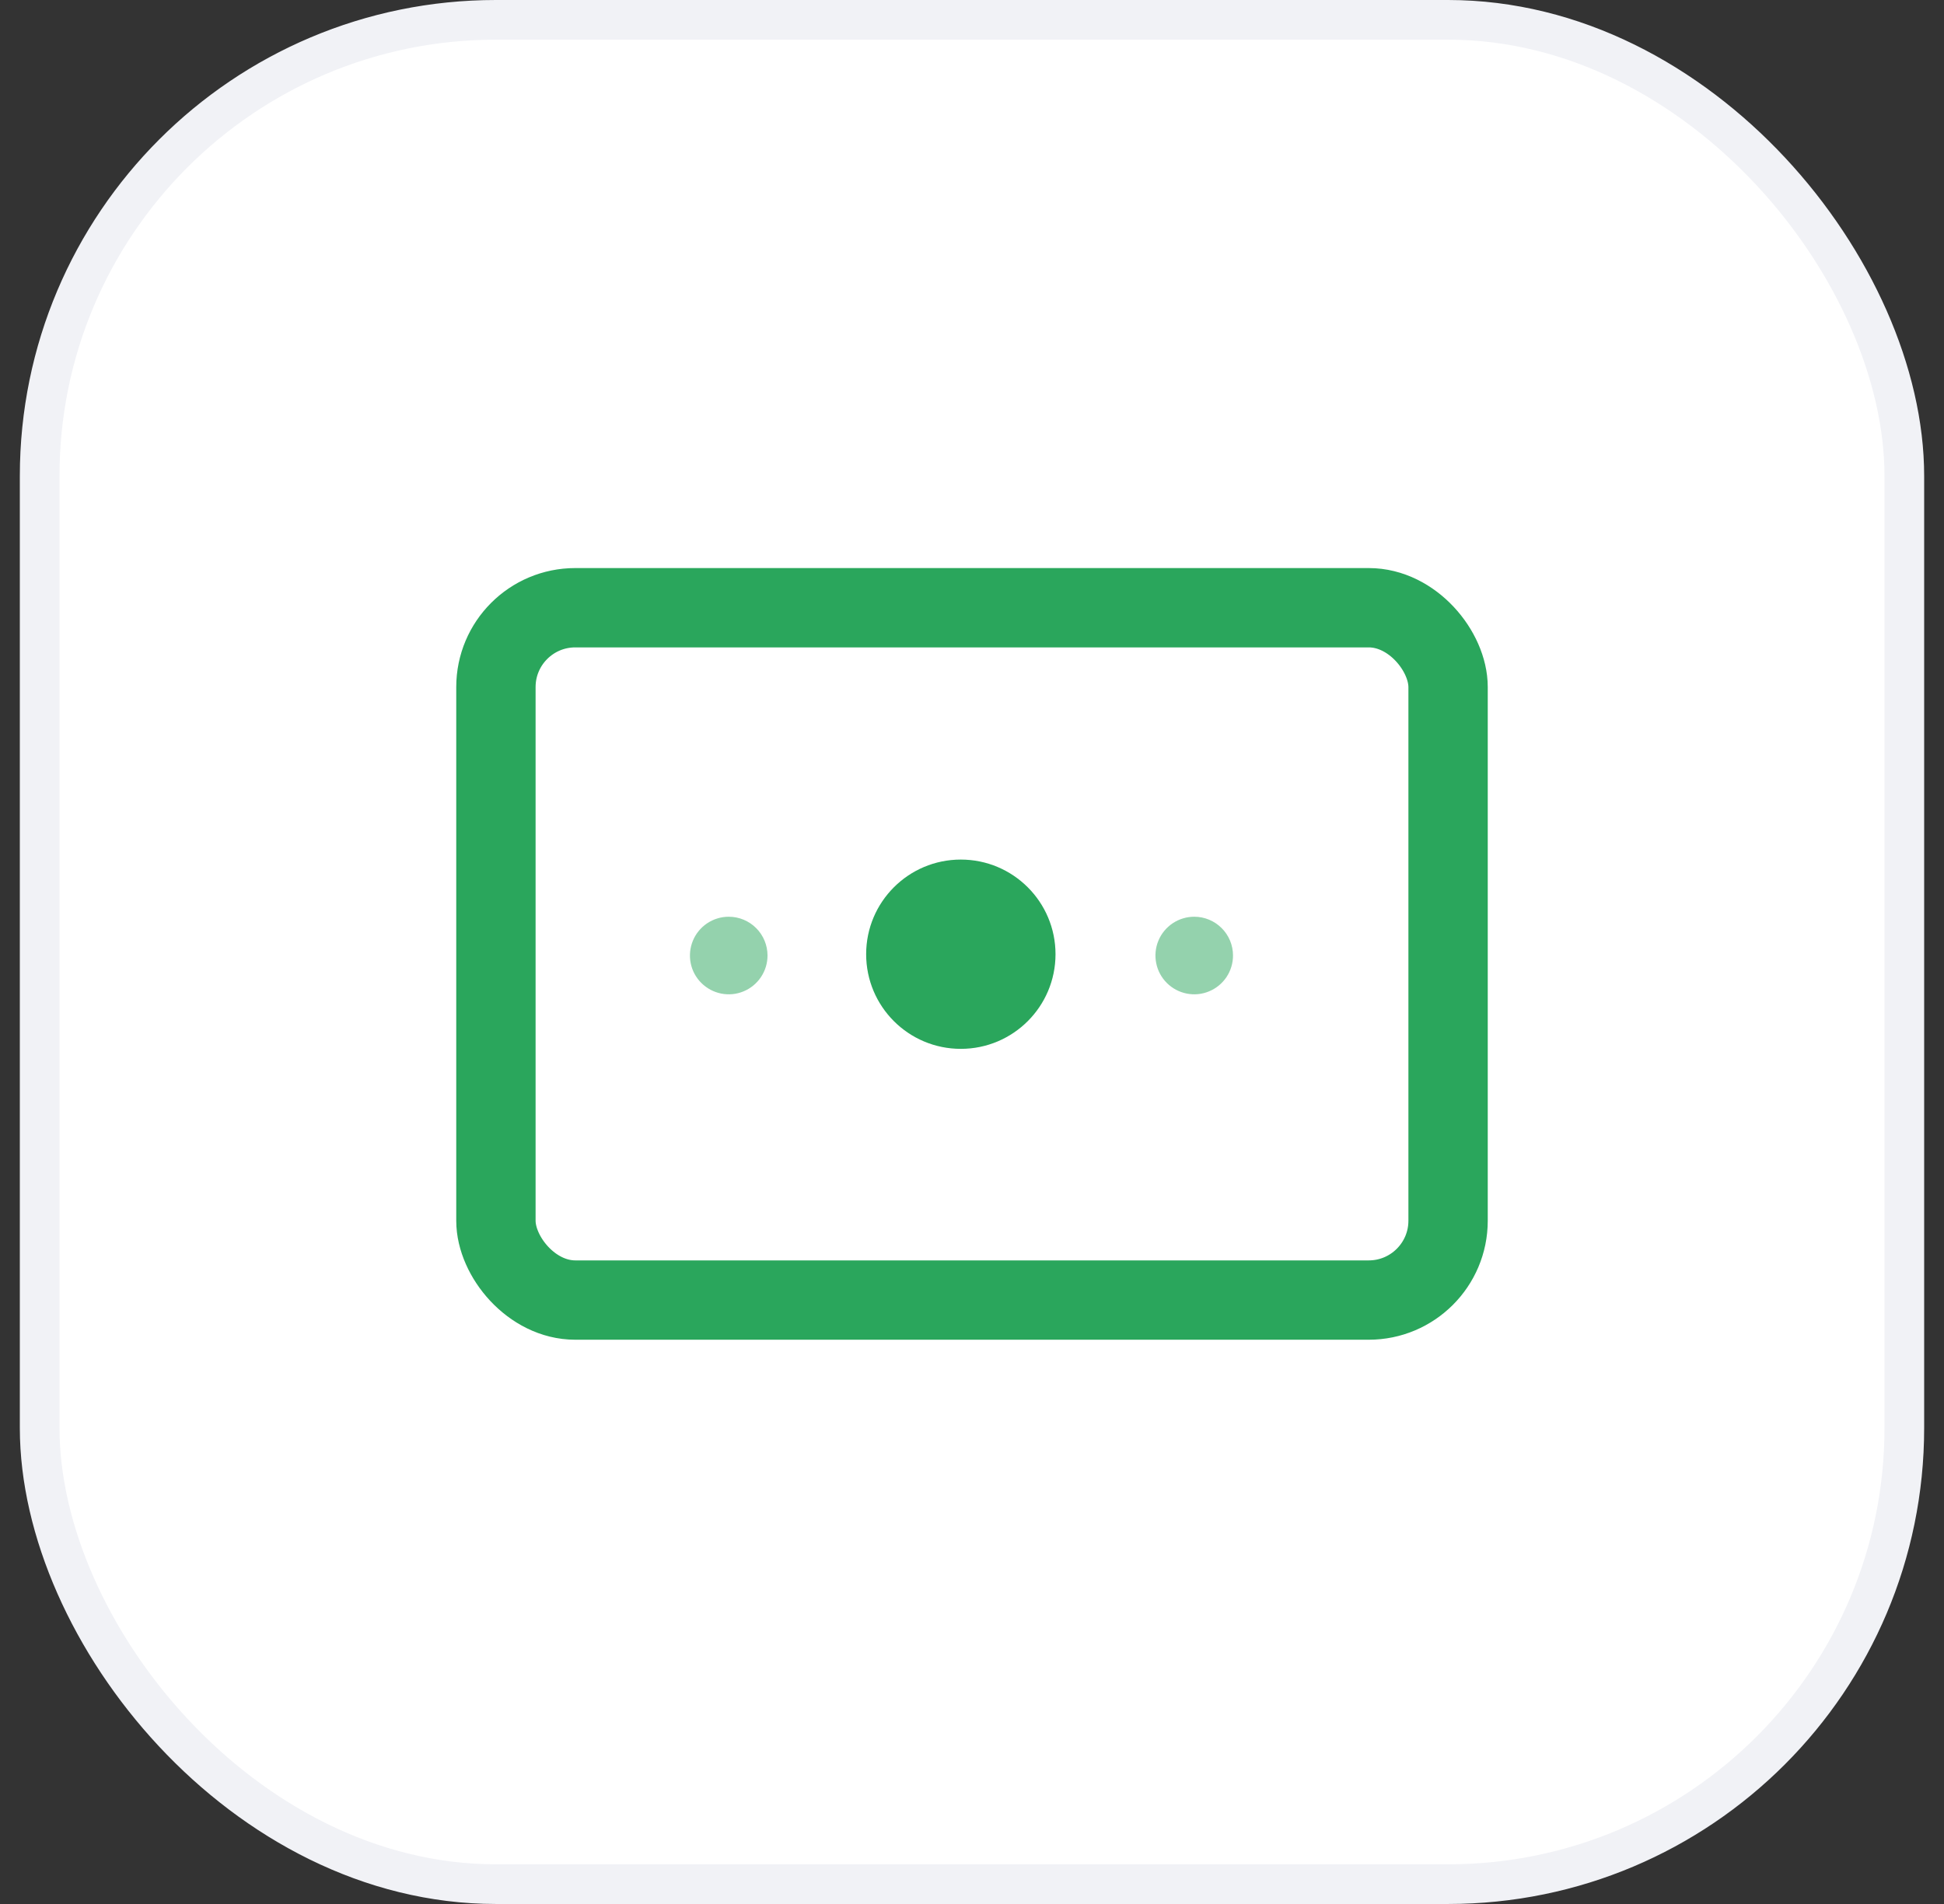 <svg width="49" height="48" viewBox="0 0 49 48" fill="none" xmlns="http://www.w3.org/2000/svg">
<rect x="0" y="0" width="49" height="48" fill="#333333" stroke="none"/>
<rect x="1" y="0.5" width="47" height="47" rx="11.5" fill="white"/>
<rect x="1" y="0.5" width="47" height="47" rx="11.5" stroke="#F1F2F6"/>
<g opacity="0.5">
<path d="M17.825 23.276C17.986 23.169 18.175 23.111 18.368 23.111C18.628 23.111 18.876 23.214 19.06 23.398C19.243 23.581 19.346 23.83 19.346 24.089C19.346 24.282 19.289 24.471 19.181 24.632C19.074 24.793 18.921 24.918 18.743 24.992C18.564 25.067 18.367 25.086 18.178 25.048C17.988 25.01 17.814 24.917 17.677 24.78C17.54 24.644 17.447 24.47 17.409 24.28C17.372 24.09 17.391 23.894 17.465 23.715C17.539 23.536 17.664 23.384 17.825 23.276Z" fill="#2AA65C"/>
<path d="M29.558 23.276C29.719 23.169 29.908 23.111 30.102 23.111C30.361 23.111 30.61 23.214 30.793 23.398C30.977 23.581 31.079 23.83 31.079 24.089C31.079 24.282 31.022 24.471 30.915 24.632C30.807 24.793 30.655 24.918 30.476 24.992C30.297 25.067 30.101 25.086 29.911 25.048C29.721 25.01 29.547 24.917 29.41 24.78C29.274 24.644 29.18 24.47 29.143 24.28C29.105 24.09 29.124 23.894 29.198 23.715C29.272 23.536 29.398 23.384 29.558 23.276Z" fill="#2AA65C"/>
</g>
<rect x="12.5" y="15.321" width="24" height="17.454" rx="2" stroke="#2AA65C" stroke-width="2" stroke-linecap="round" stroke-linejoin="round"/>
<path d="M26.605 24.056C26.605 22.738 25.536 21.67 24.218 21.67C22.9 21.67 21.832 22.738 21.832 24.056C21.832 25.374 22.9 26.442 24.218 26.442C25.536 26.442 26.605 25.374 26.605 24.056Z" fill="#2AA65C"/>
</svg>